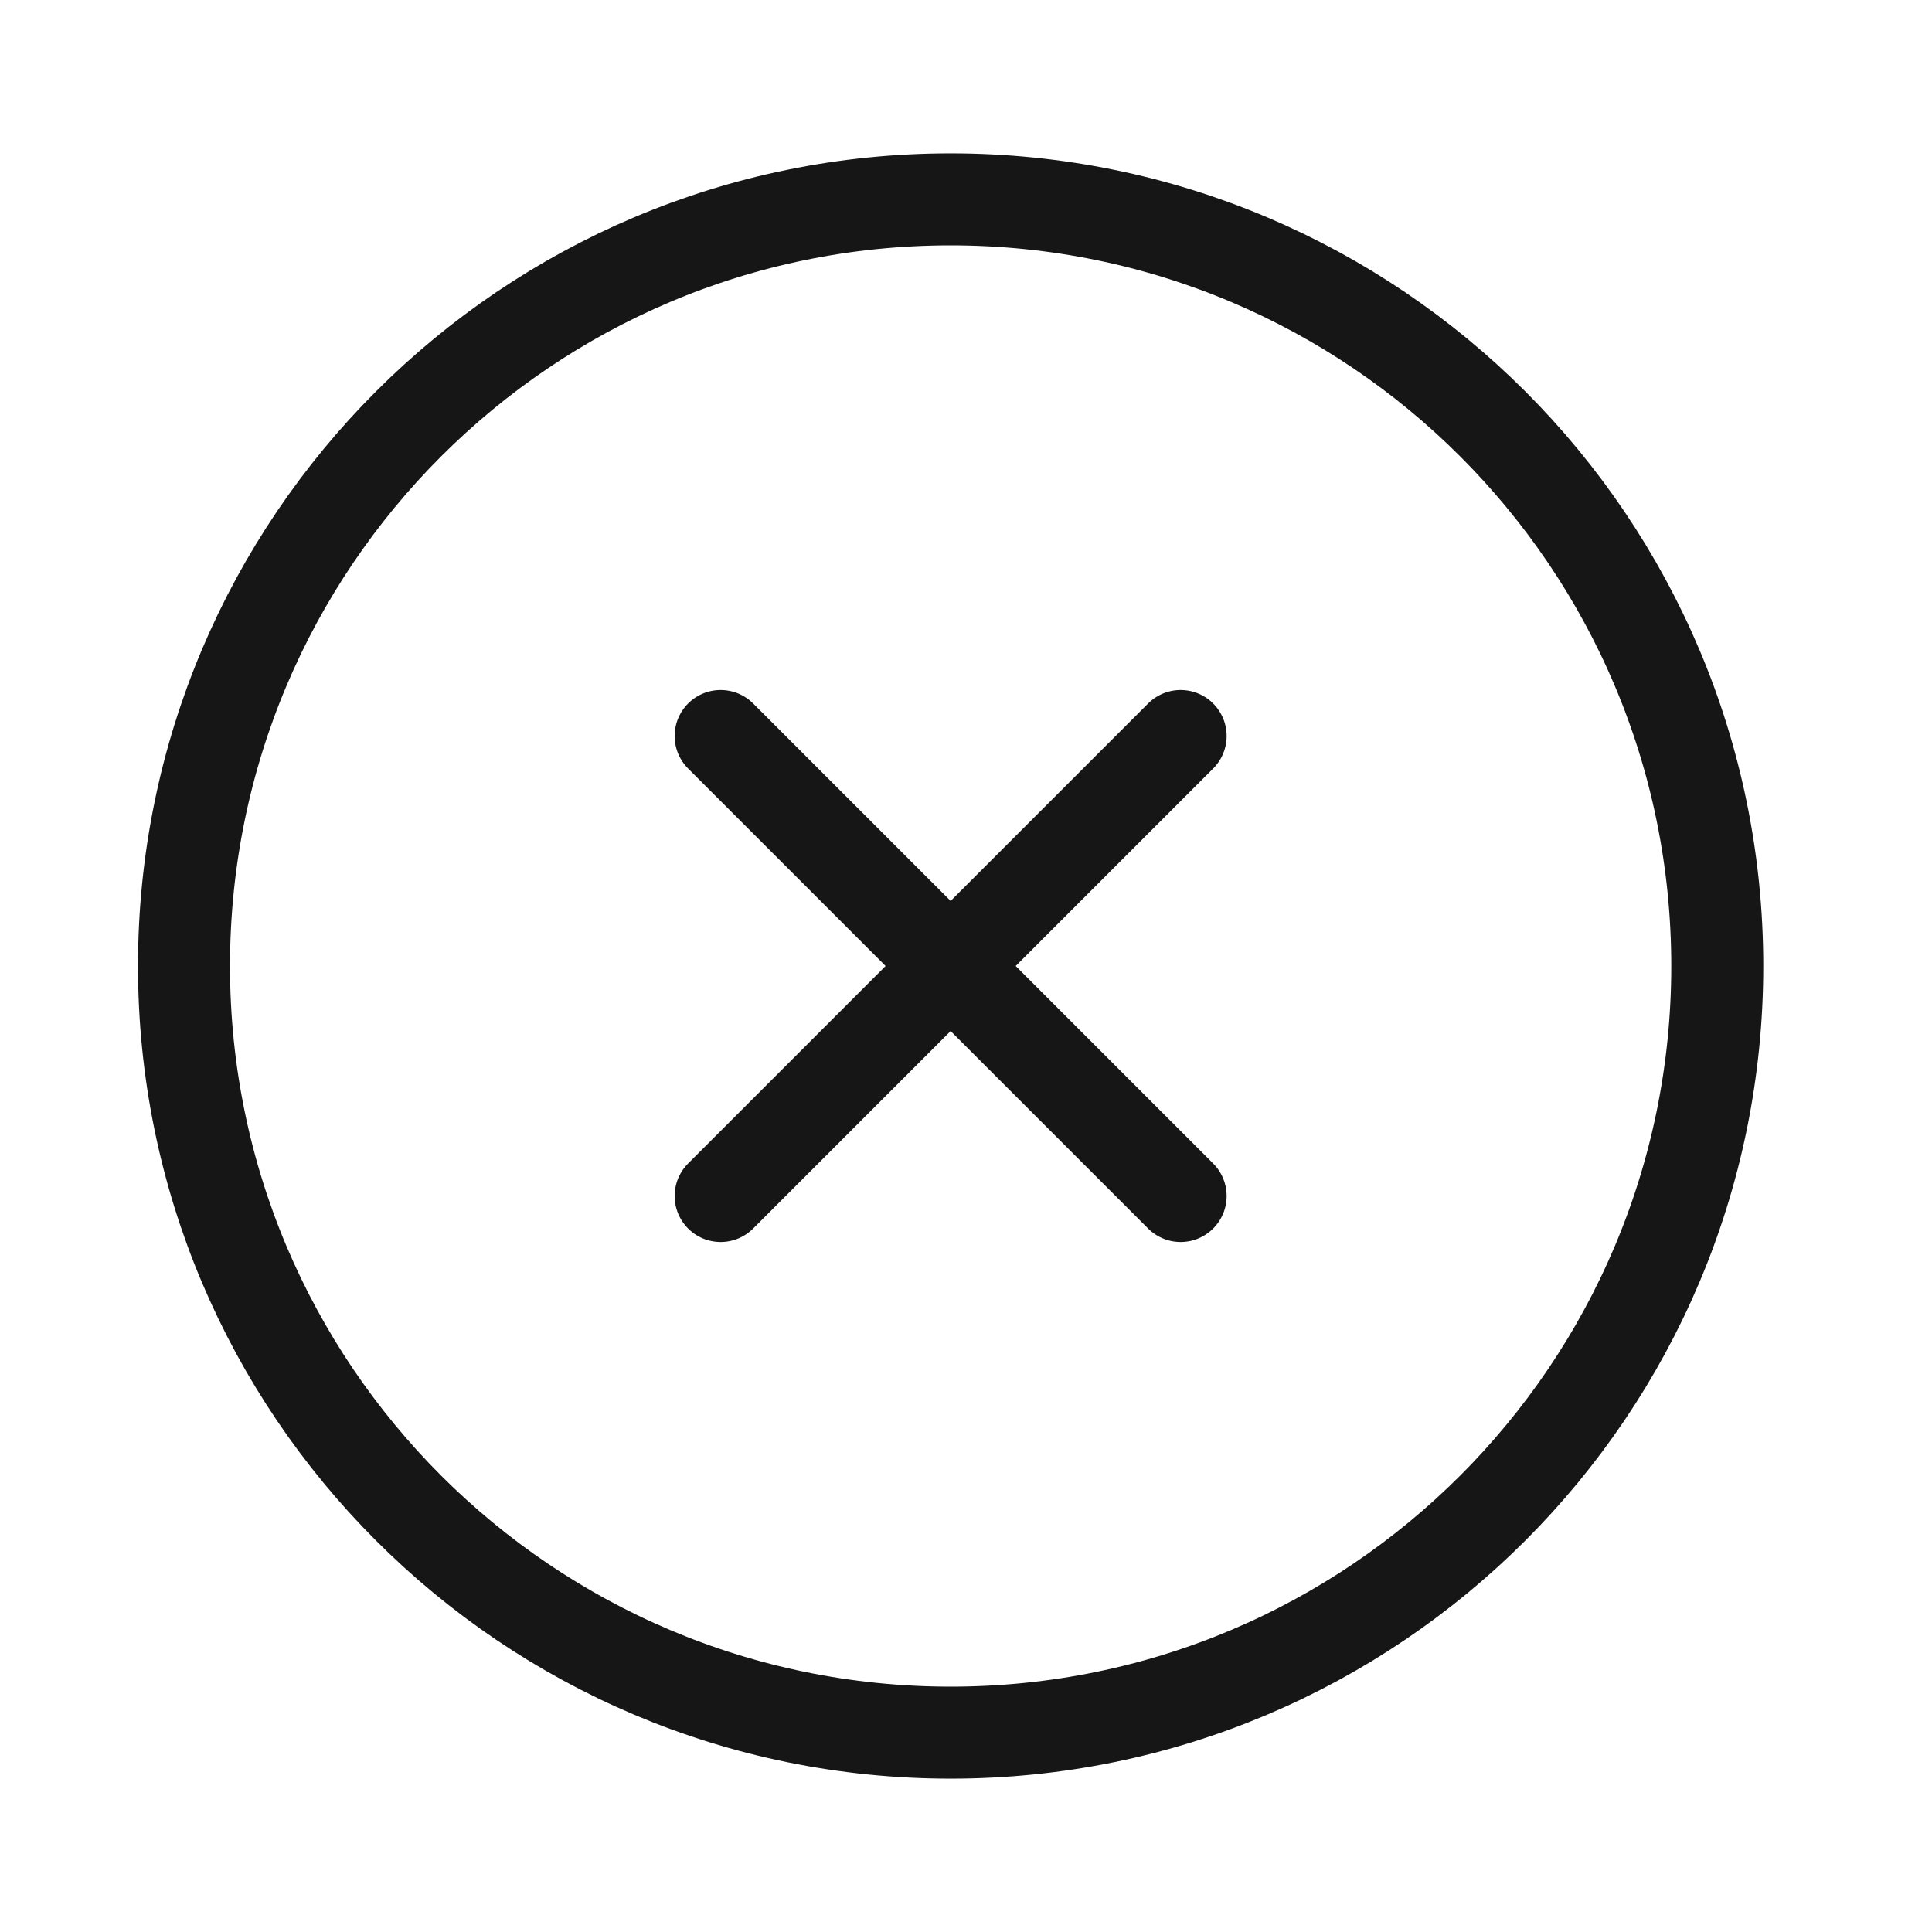 <?xml version="1.0" encoding="UTF-8"?> <svg xmlns="http://www.w3.org/2000/svg" width="21" height="21" viewBox="0 0 21 21" fill="none"><path d="M12.833 8L7.833 13M7.833 8L12.833 13M18.666 10.5C18.666 15.102 14.936 18.833 10.333 18.833C5.731 18.833 2 15.102 2 10.5C2 5.898 5.731 2.167 10.333 2.167C14.936 2.167 18.666 5.898 18.666 10.5Z" stroke="#161616" stroke-linecap="round" stroke-linejoin="round"></path></svg> 